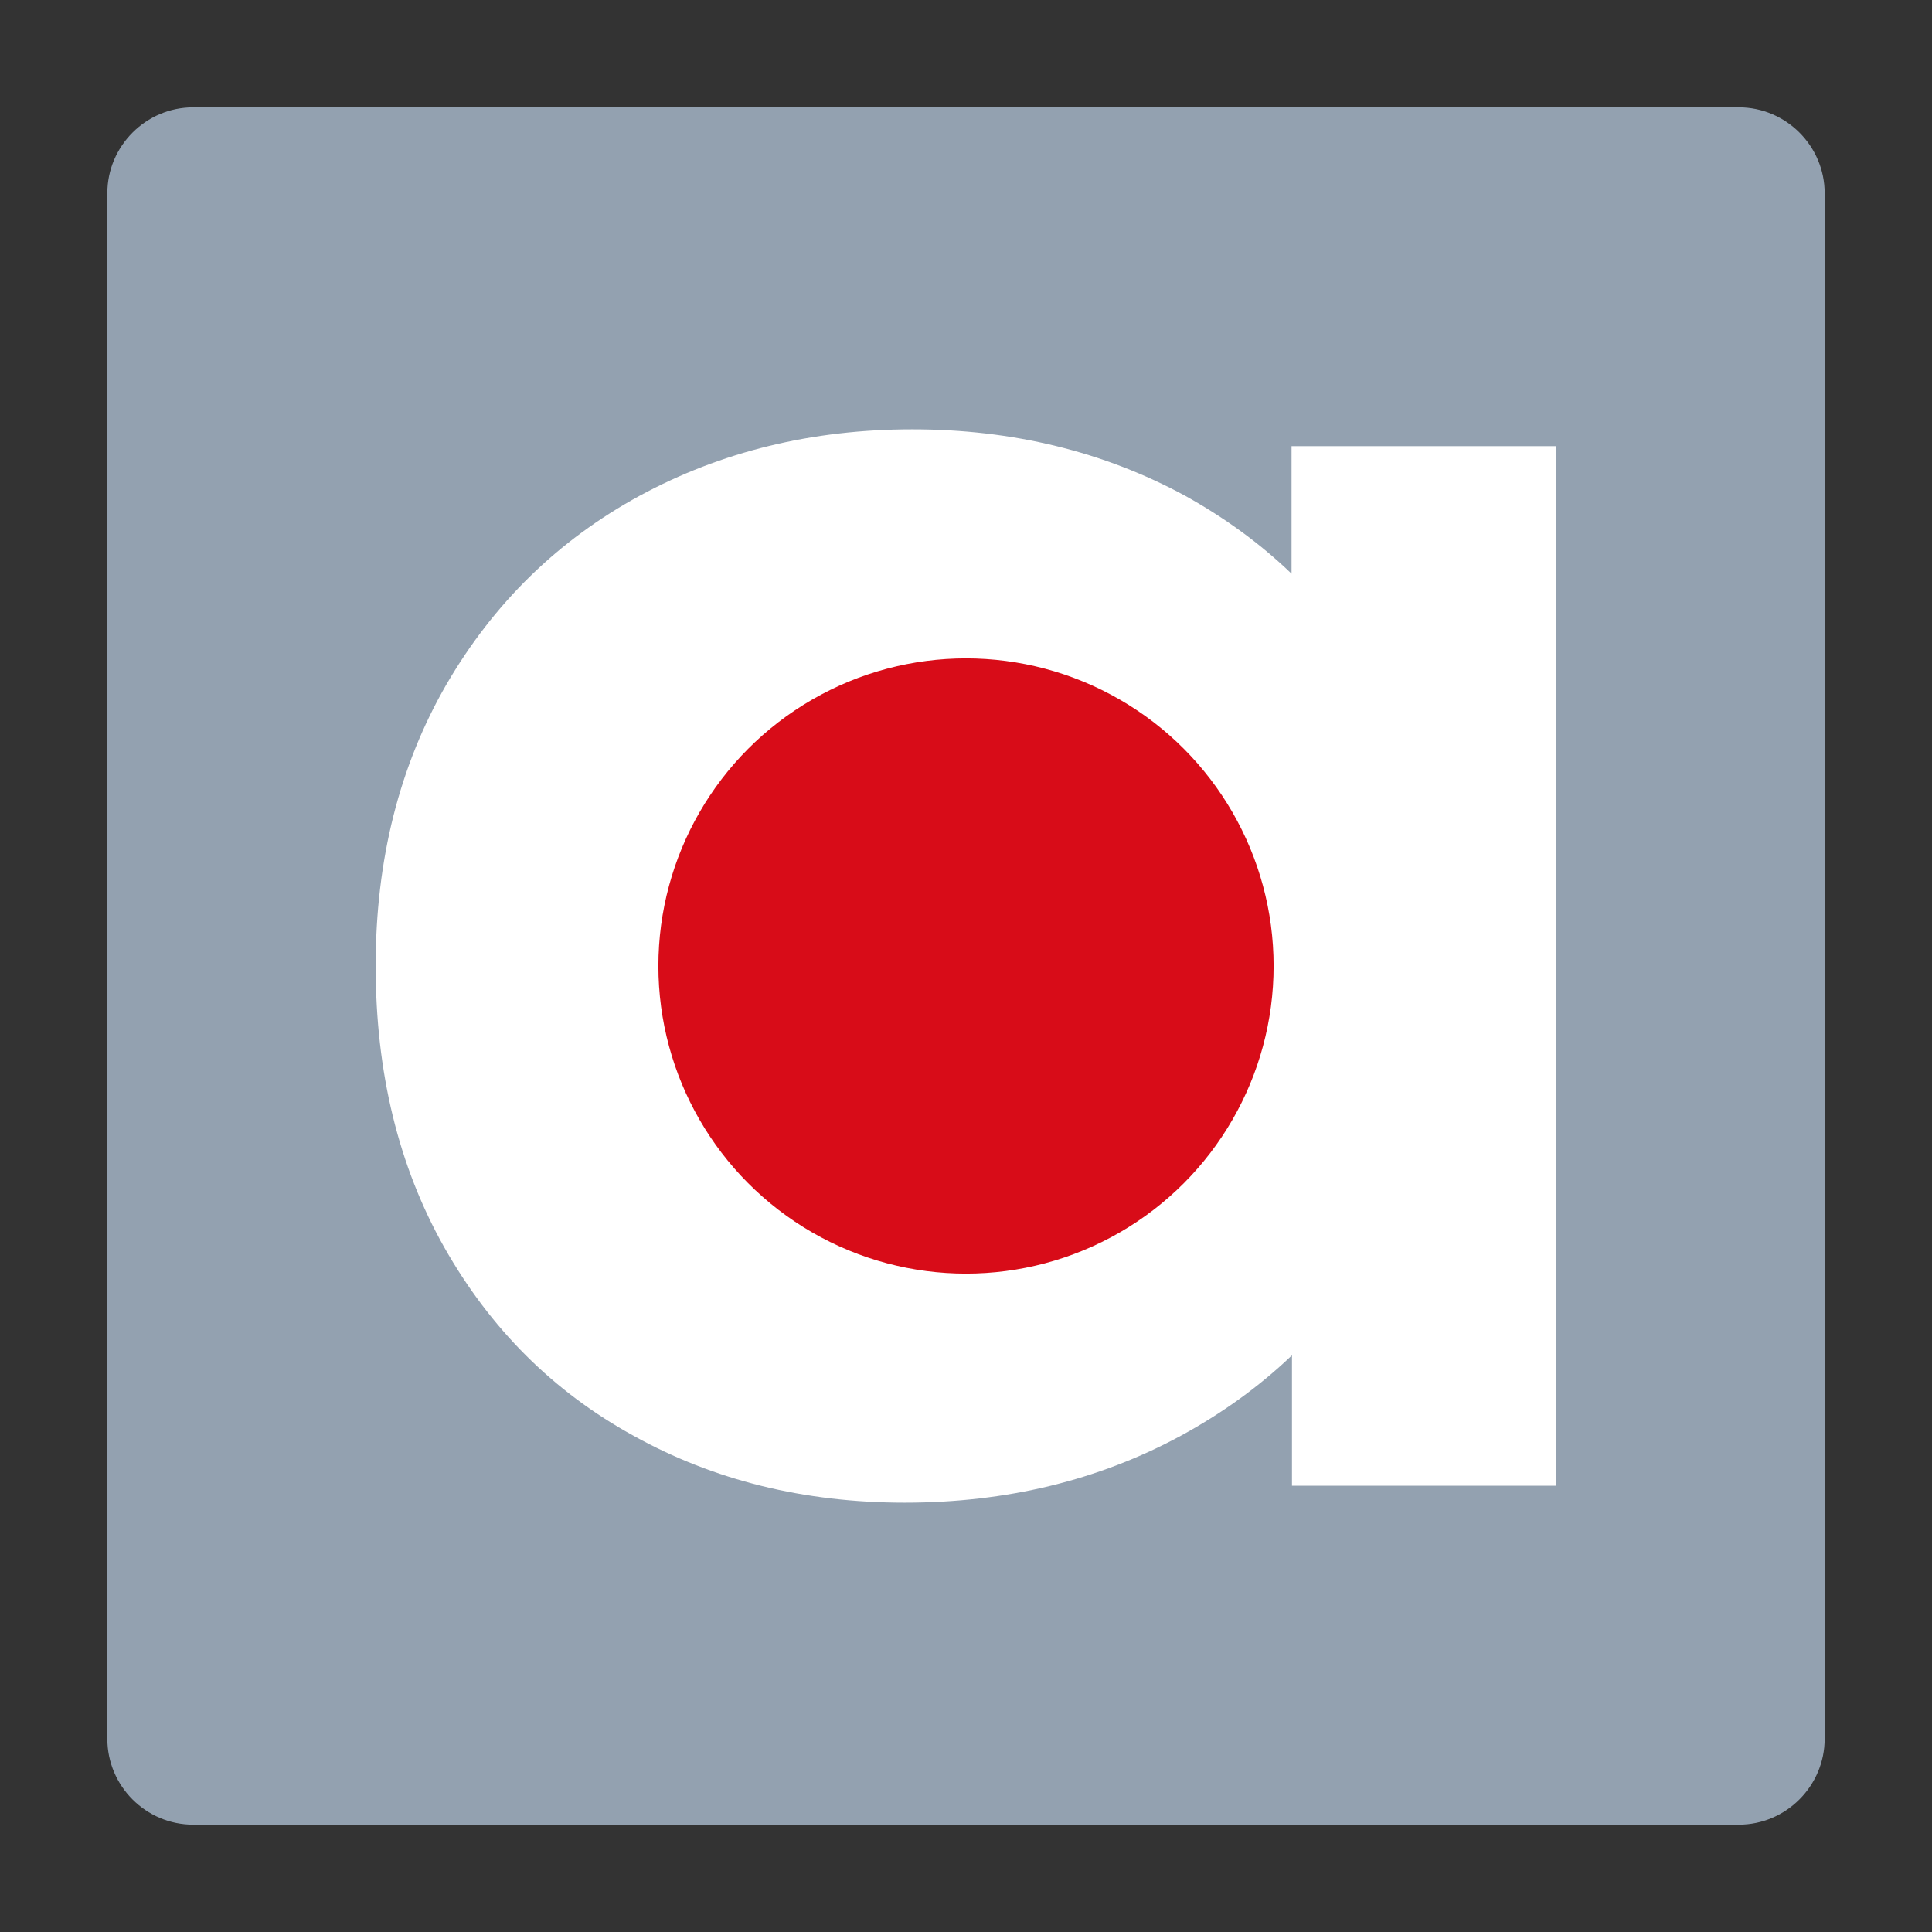 <?xml version="1.0" encoding="utf-8"?>
<!-- Generator: Adobe Illustrator 15.0.0, SVG Export Plug-In . SVG Version: 6.00 Build 0)  -->
<!DOCTYPE svg PUBLIC "-//W3C//DTD SVG 1.1//EN" "http://www.w3.org/Graphics/SVG/1.1/DTD/svg11.dtd">
<svg version="1.1" id="レイヤー_1" xmlns="http://www.w3.org/2000/svg" xmlns:xlink="http://www.w3.org/1999/xlink" x="0px"
	 y="0px" width="18px" height="18px" viewBox="0 0 18 18" enable-background="new 0 0 18 18" xml:space="preserve">
<rect x="0" y="0" width="18" height="18" fill="#333333" stroke="none"/>
<g id="レイヤー_1_1_">
	<g id="レイヤー_2">
	</g>
	<rect fill="none" width="18" height="18"/>
</g>
<g id="レイヤー_2_1_">
	<path fill="#93A1B0" d="M17,16.2c0,0.438-0.359,0.8-0.8,0.8H1.8C1.36,17,1,16.641,1,16.2V1.8C1,1.36,1.36,1,1.8,1h14.4
		c0.44,0,0.8,0.36,0.8,0.8V16.2z"/>
	<g>
		<g>
			<path fill="#FFFFFF" d="M12.033,4.157v1.188c-0.293-0.282-0.624-0.522-0.991-0.726C10.282,4.207,9.434,4,8.5,4
				S6.72,4.207,5.959,4.619c-0.761,0.415-1.359,1-1.8,1.758C3.722,7.134,3.5,8.009,3.5,8.998c0,0.991,0.212,1.866,0.639,2.623
				c0.429,0.757,1.013,1.344,1.764,1.756C6.649,13.791,7.492,14,8.429,14c0.948,0,1.807-0.209,2.572-0.623
				c0.384-0.209,0.729-0.457,1.036-0.75v1.215H14.5V4.157H12.033z"/>
		</g>
		<circle fill="#D80C18" cx="9" cy="9" r="2.866"/>
	</g>
</g>
</svg>

